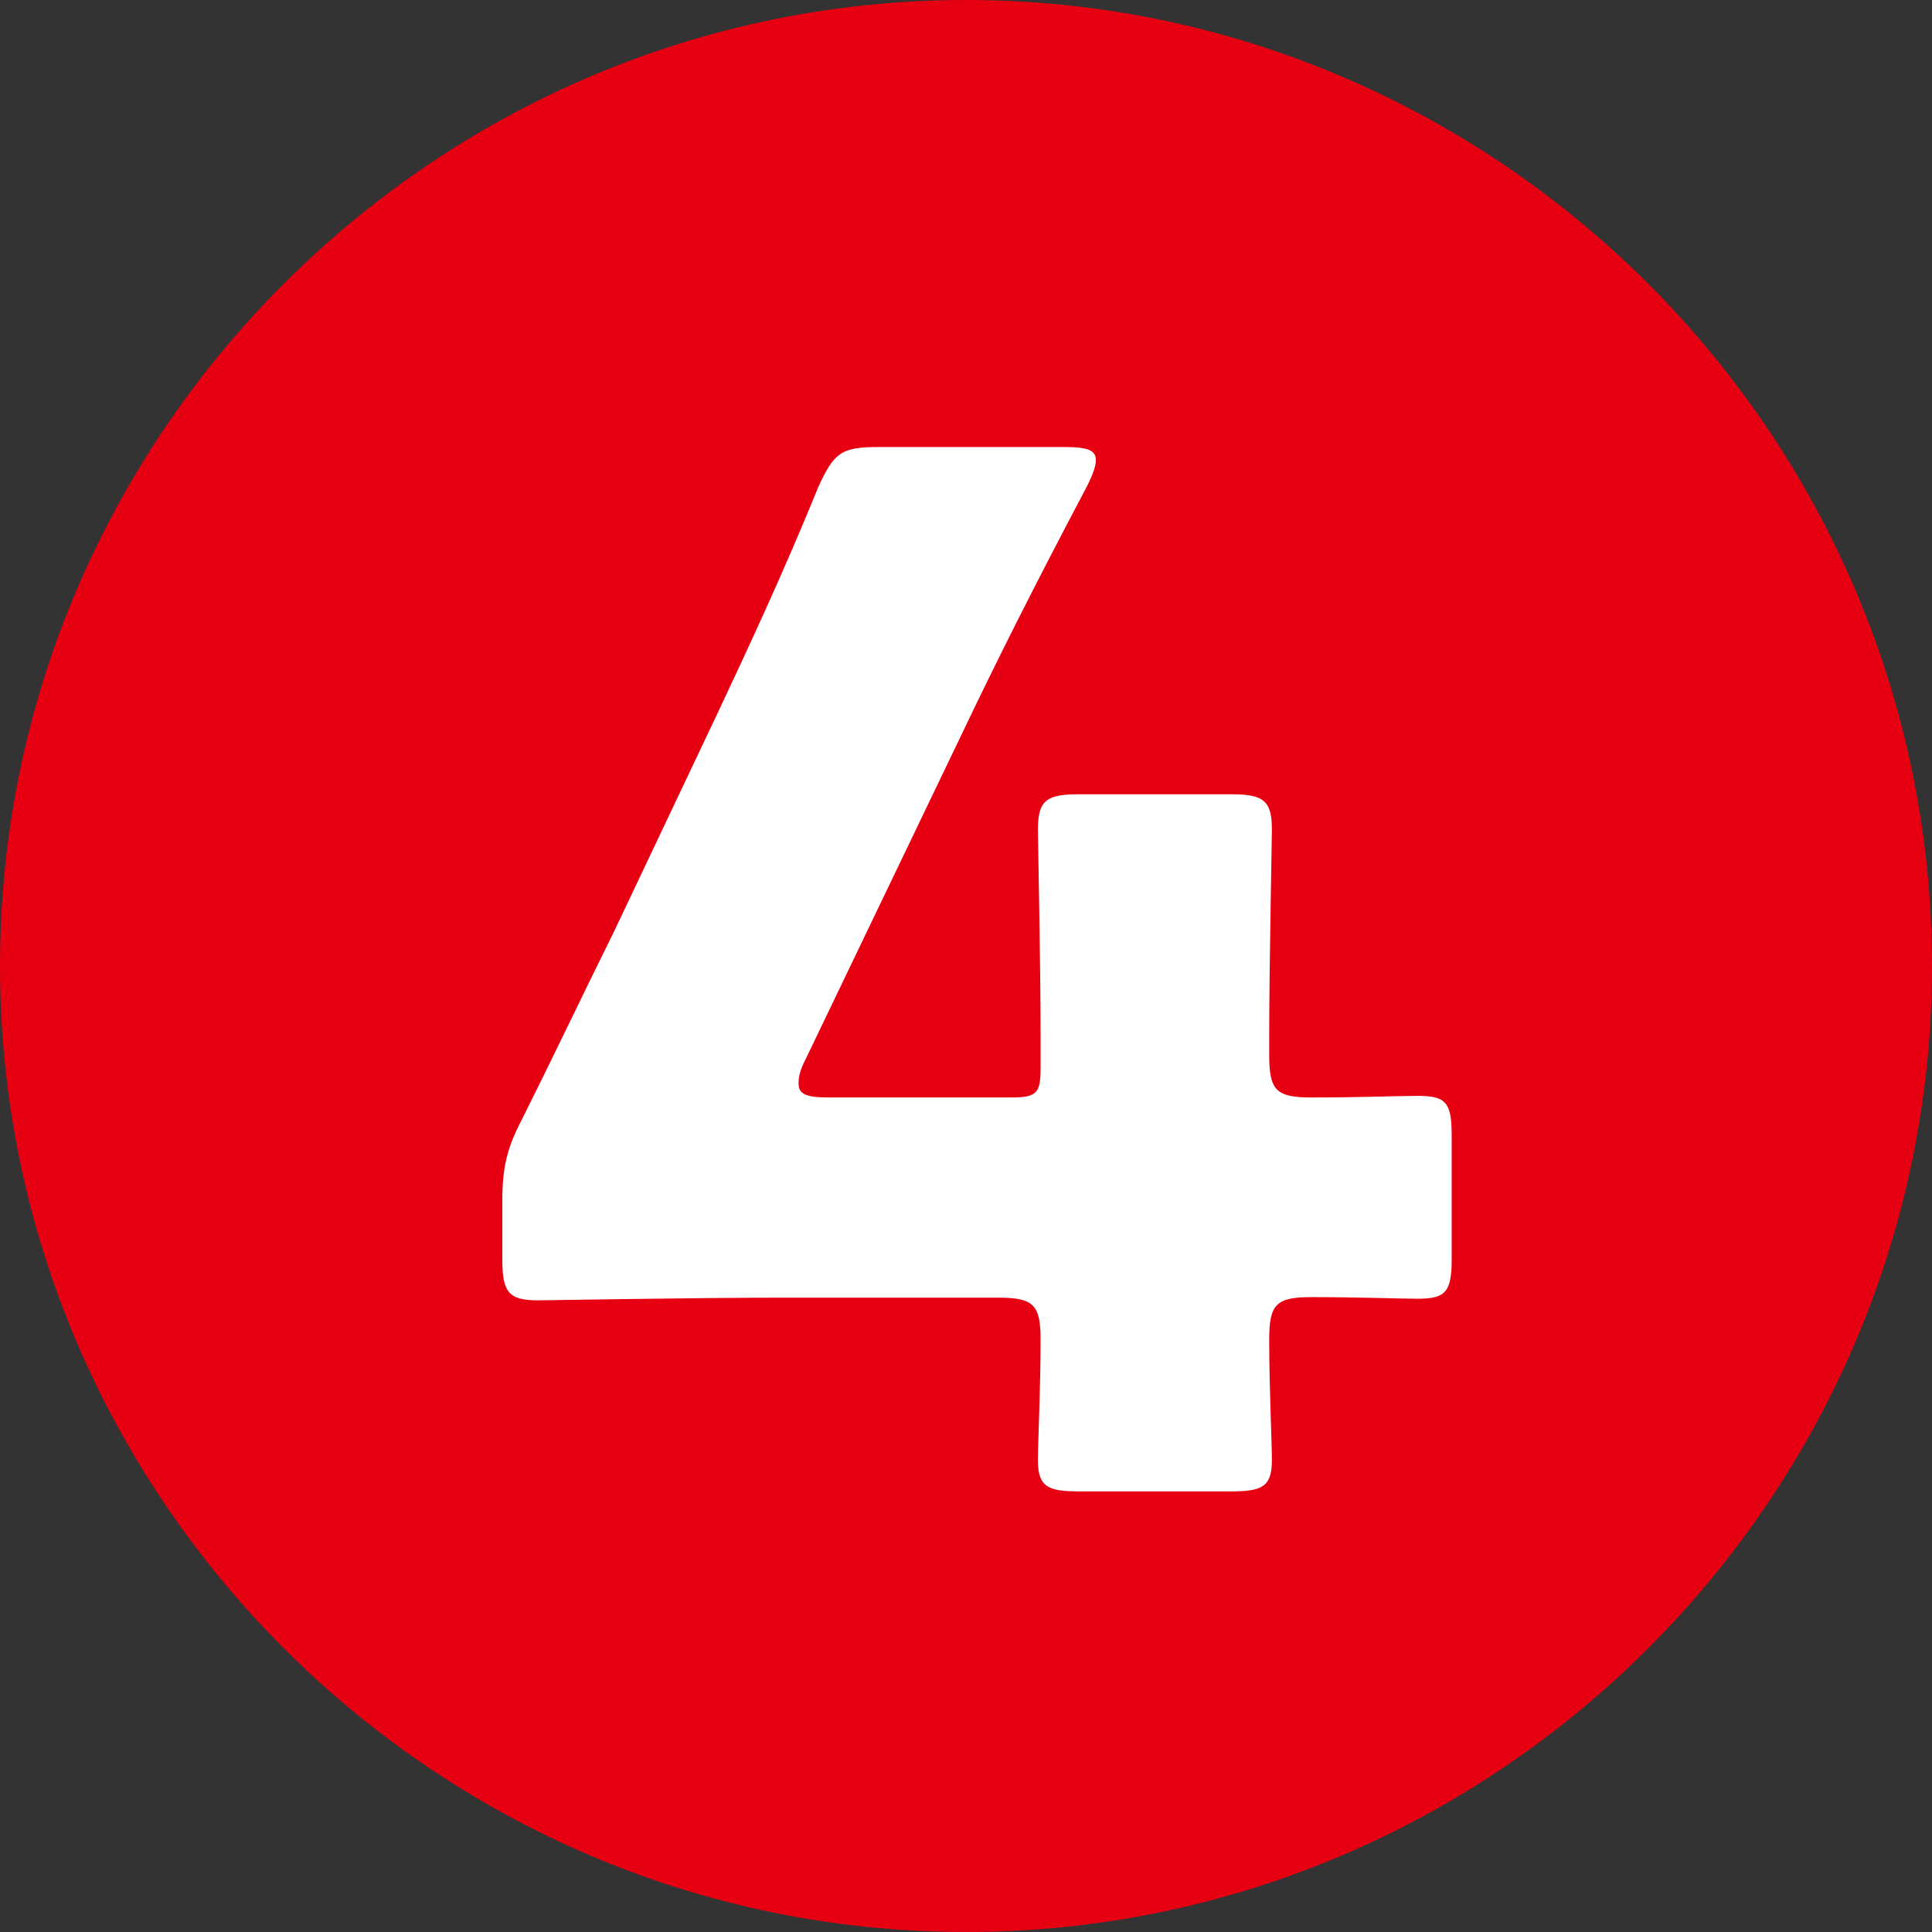 <?xml version="1.0" encoding="UTF-8"?><svg id="_レイヤー_3" xmlns="http://www.w3.org/2000/svg" width="36" height="36" viewBox="0 0 36 36"><rect x="0" y="0" width="36" height="36" fill="#333333" stroke="none"/><defs><style>.cls-1{fill:#fff;}.cls-2{fill:#e60012;}</style></defs><path class="cls-2" d="M36,18c0,9.9-8.1,18-18,18h0C8.1,36,0,27.9,0,18h0C0,8.1,8.1,0,18,0h0c9.9,0,18,8.1,18,18h0Z"/><path class="cls-1" d="M23.65,24.97c0,.9.05,1.9.05,2.24,0,.5-.19.58-.77.58h-2.82c-.58,0-.77-.08-.77-.58,0-.34.05-1.35.05-2.24,0-.66-.13-.79-.79-.79h-3.96c-1.77,0-4.43.05-4.62.05-.55,0-.66-.16-.66-.77v-1.08c0-.61.08-.98.37-1.53.58-1.16,1.16-2.38,1.72-3.51l1.93-4.07c.53-1.13,1.19-2.53,1.87-4.2.29-.63.42-.74,1.11-.74h3.48c.4,0,.58.05.58.24,0,.11-.05.26-.16.48-1.03,1.95-1.69,3.27-2.32,4.59l-2.93,6.1c-.11.21-.13.34-.13.45,0,.21.16.26.58.26h3.38c.48,0,.55-.08.55-.55v-.61c0-1.29-.05-3.64-.05-3.83,0-.55.16-.66.77-.66h2.82c.61,0,.77.11.77.66,0,.18-.05,2.53-.05,3.83v.37c0,.66.13.79.79.79.9,0,1.64-.03,1.98-.03.53,0,.63.13.63.74v2.3c0,.61-.11.74-.63.74-.34,0-1.08-.03-1.98-.03-.66,0-.79.13-.79.79Z"/></svg>